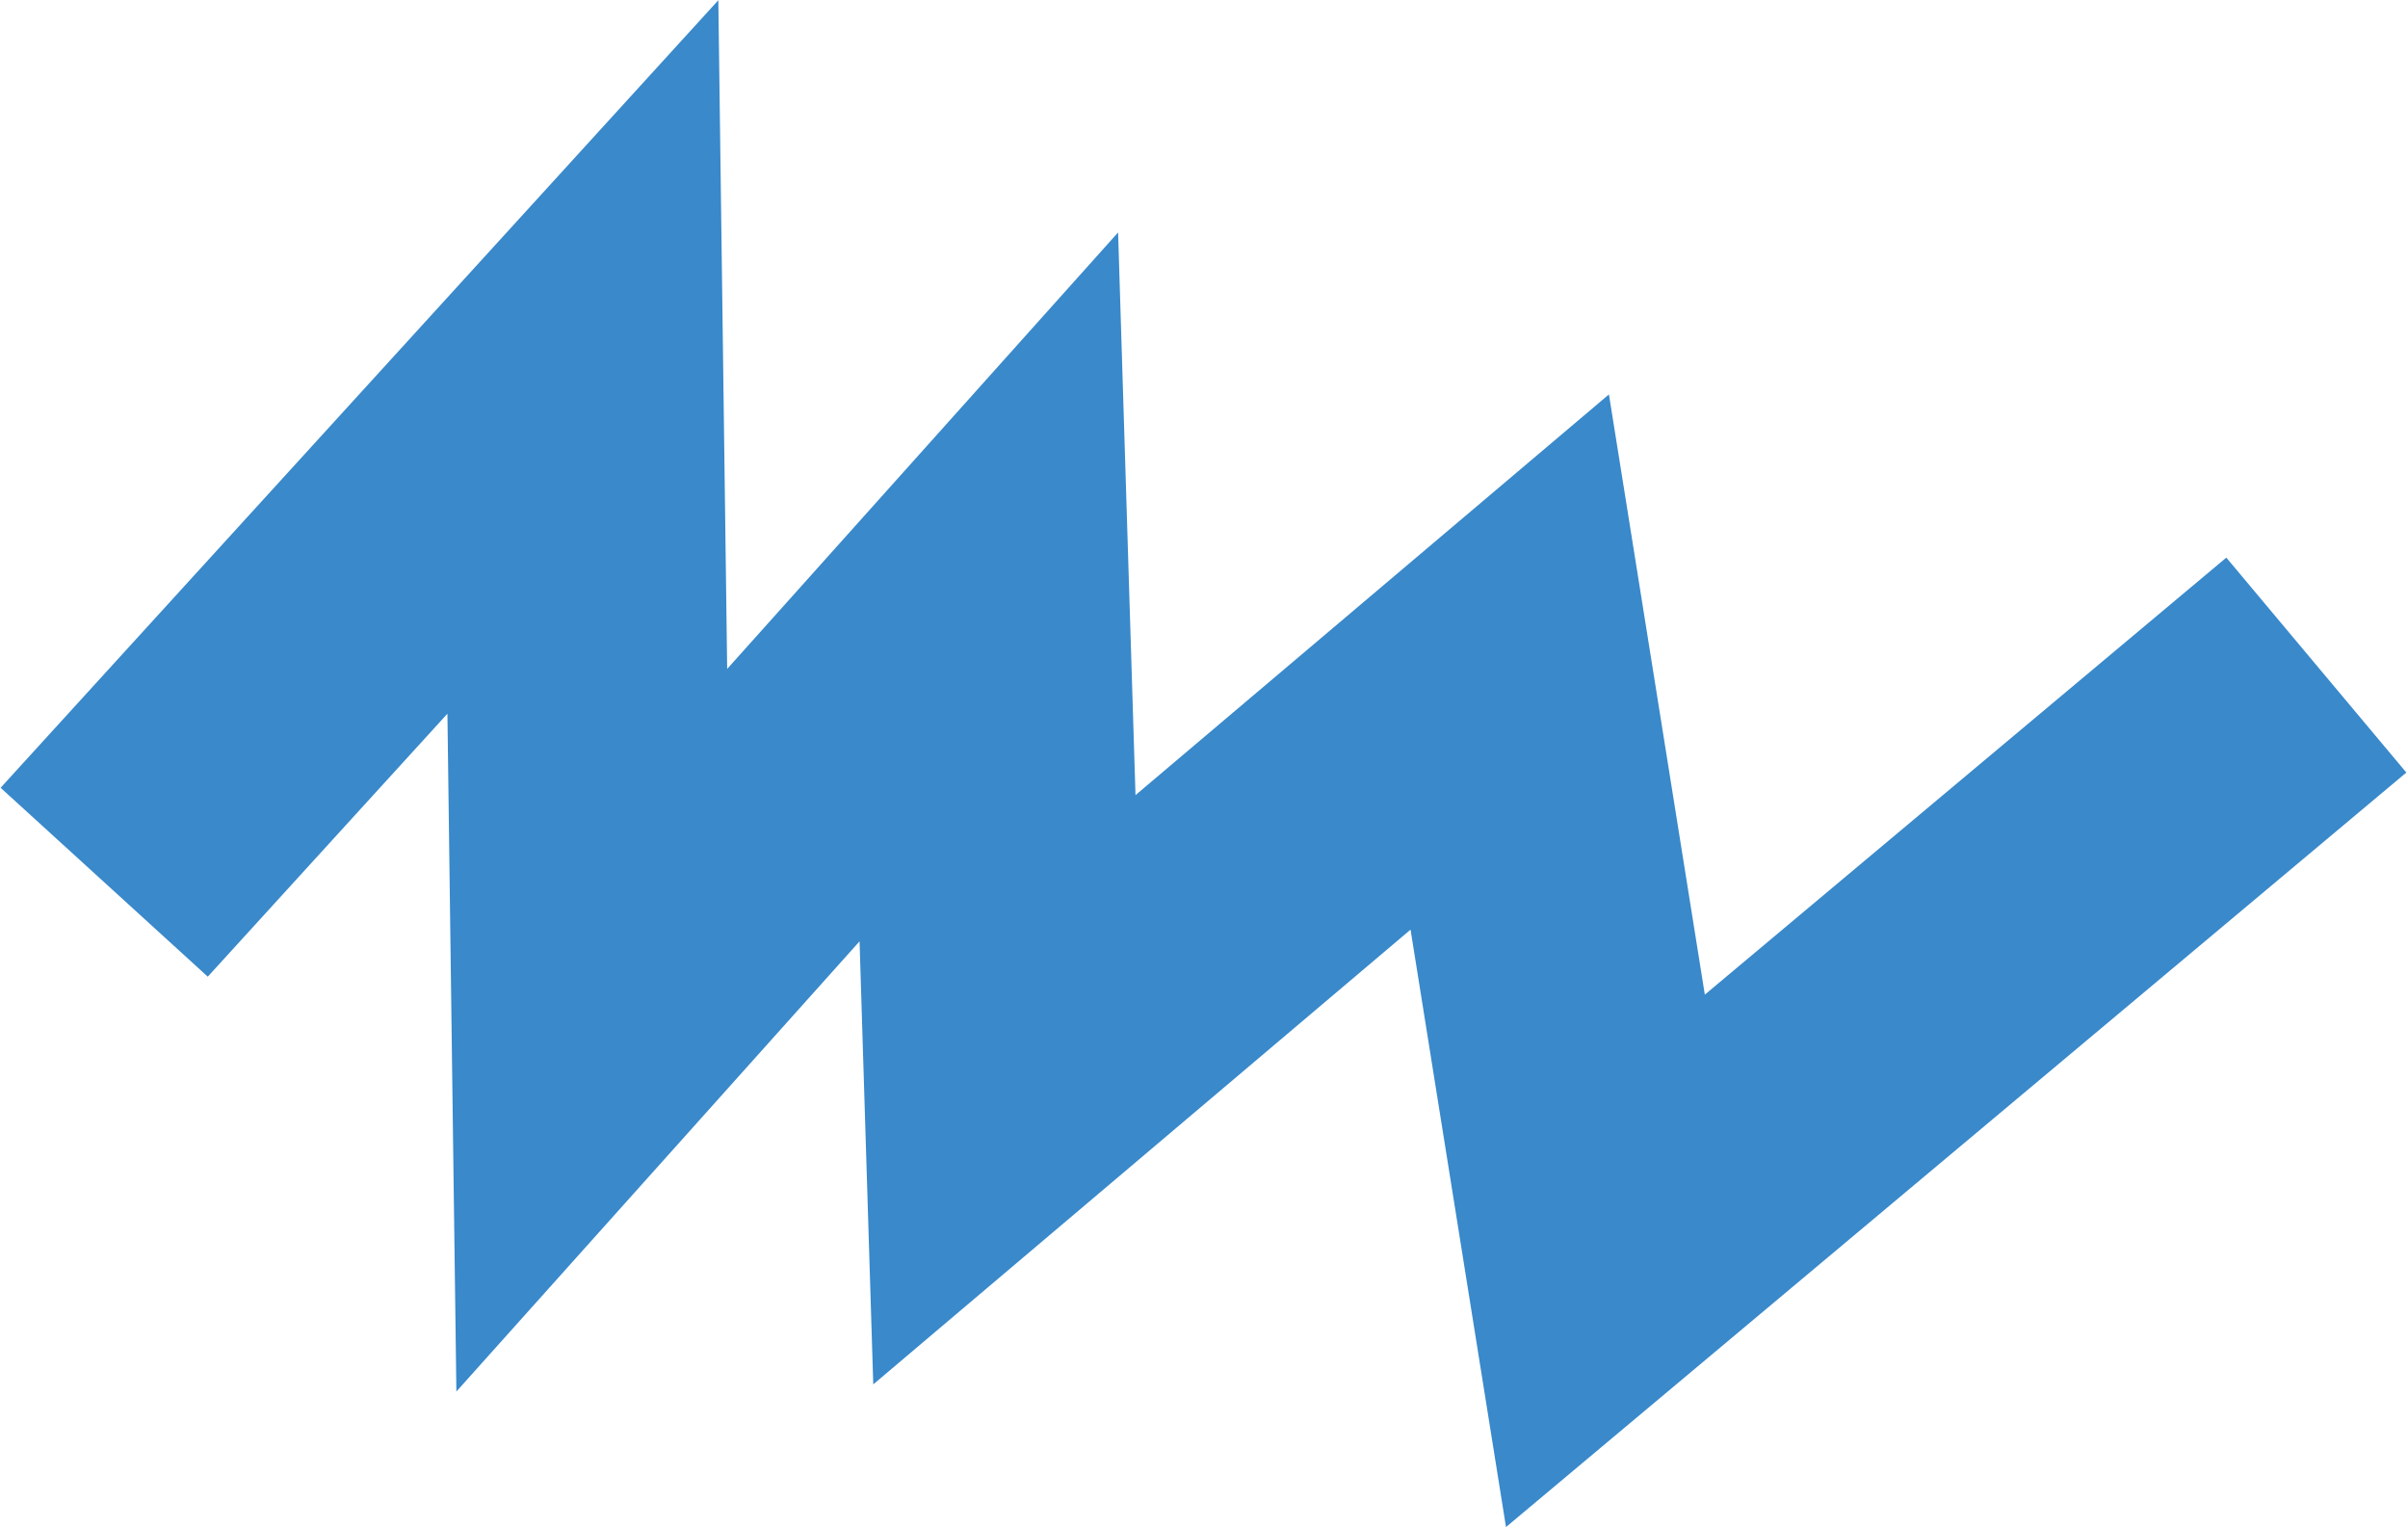 <?xml version="1.0" encoding="UTF-8"?> <svg xmlns="http://www.w3.org/2000/svg" width="859" height="545" viewBox="0 0 859 545" fill="none"> <path d="M37.166 314.638L207.928 127.307L211.104 367.42L352.742 209.306L358.291 388.646L538.568 236.103L572.695 449.672L826.299 237.196" stroke="#3989CB" stroke-width="100"></path> </svg> 